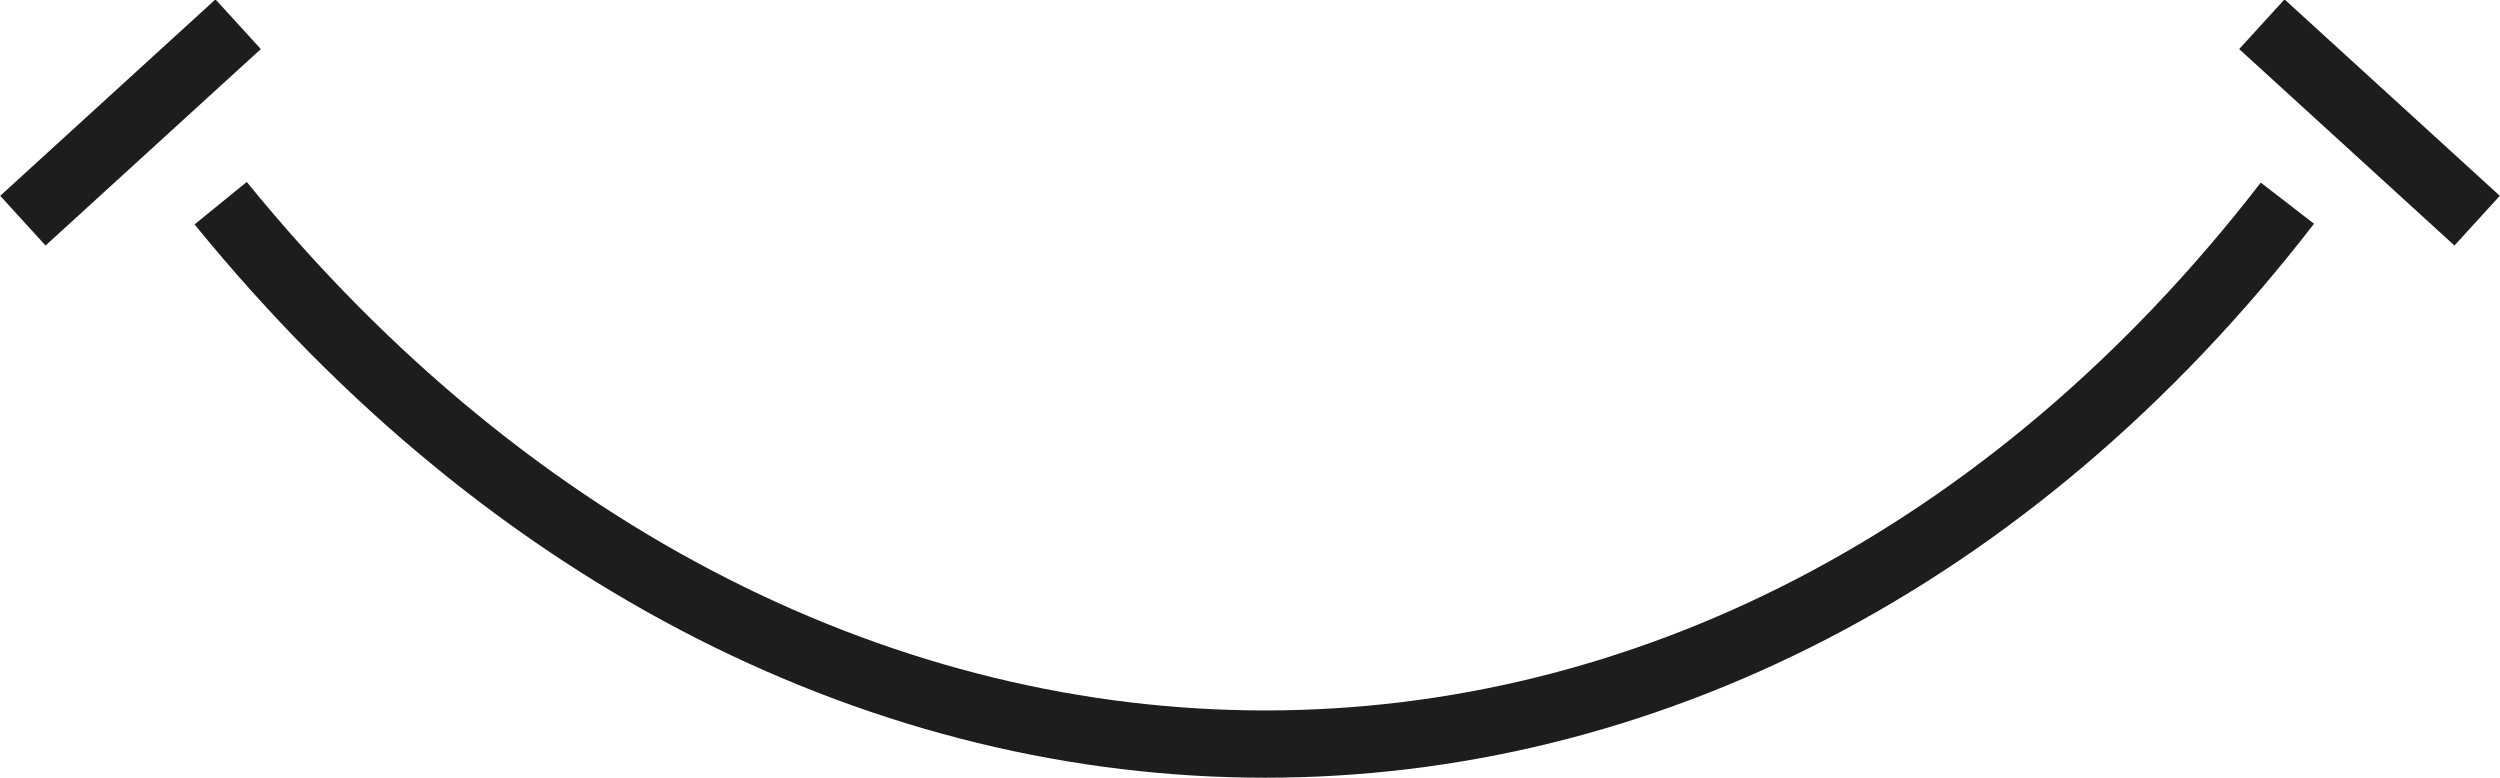 <svg xmlns="http://www.w3.org/2000/svg" xmlns:xlink="http://www.w3.org/1999/xlink" viewBox="0 0 18.58 5.78"><defs><style>.cls-1,.cls-3{fill:none;}.cls-2{clip-path:url(#clip-path);}.cls-3{stroke:#1d1d1b;stroke-linejoin:bevel;stroke-width:0.5px;}</style><clipPath id="clip-path" transform="translate(0 0)"><rect class="cls-1" width="18.58" height="5.78"/></clipPath></defs><g id="Слой_2" data-name="Слой 2"><g id="Слой_2-2" data-name="Слой 2"><g class="cls-2"><path class="cls-3" d="M1.64,1.51C6,6.87,12.86,6.87,17,1.51M1.77.18.17,1.64M16.81.18l1.6,1.46" transform="translate(0 0)"/></g></g></g></svg>